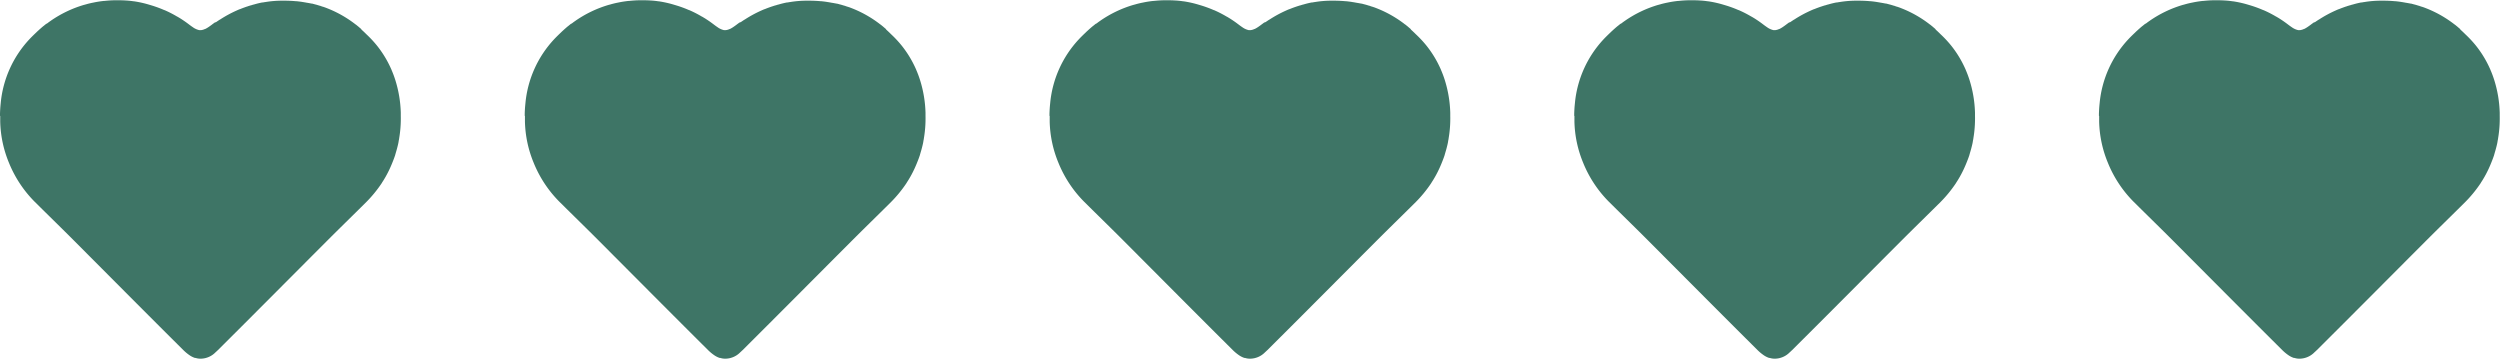 <svg xmlns="http://www.w3.org/2000/svg" width="180" height="25.824" viewBox="0 0 180 25.824">
  <g id="arrow-hearth" transform="translate(-864 -6227.864)">
    <path id="Tracé_69" data-name="Tracé 69" d="M17.481.016l-.191,0h-.228a8.206,8.206,0,0,0-2.98.638c-.033.013-.069.026-.1.041a8.5,8.5,0,0,0-2.773,1.892c-.633.638-1.261,1.281-1.891,1.918q-.36.365-.721.726c-.06.059-.119.119-.178.178L7.363,6.46C5.083,8.734,2.854,10.948.618,13.2a3.248,3.248,0,0,0-.383.465,1.544,1.544,0,0,0-.183.374v0l0,.018a.015.015,0,0,1,0,.008.023.023,0,0,1,0,.011.038.038,0,0,1,0,.013.008.008,0,0,1,0,0A1.065,1.065,0,0,0,0,14.411v.069a1.52,1.52,0,0,0,.458,1.038.069.069,0,0,0,.01.011.038.038,0,0,0,.011.011c.016.02.033.039.051.057v0c.02.02.038.039.059.062h0l.029.033c2.581,2.594,5.2,5.194,7.8,7.79.936.935,1.858,1.883,2.79,2.822a9.056,9.056,0,0,0,1.458,1.2l.008,0,.036.023.02.013a.1.1,0,0,1,.021.015.284.284,0,0,1,.029.018l.057.036a.288.288,0,0,1,.029.018l.042.026.044.026.031.018.049.029.036.021.034.02c.018.01.036.021.054.029l.029.016.046.026.029.016c.018.01.036.02.054.028a.135.135,0,0,0,.021.011l.069.036.015.008.073.036h0l.165.08h0c.111.052.222.1.336.148h0l.083.034c.144.059.289.116.434.168.011,0,.024.008.034.011l.049.018.026.008c.021.008.042.015.064.021a.026.026,0,0,1,.015,0l.075.024.008,0c.25.078.5.145.759.2h0c.024,0,.049.011.073.015l.024,0c.021,0,.042.008.064.011l.033.007.036.007.07.013a.045.045,0,0,1,.015,0,8.54,8.54,0,0,0,1.62.119h.155c.024,0,.051,0,.075,0h.008a8.684,8.684,0,0,0,2.341-.392c.14-.044.279-.093.418-.145h0c.023-.01.047-.02.072-.028l.018-.008.062-.024a.182.182,0,0,0,.026-.011l.055-.023.034-.015.028-.011.064-.026s.011,0,.018-.008l.08-.036h0a7.62,7.62,0,0,0,1.626-1l.029-.024a7.9,7.9,0,0,0,.775-.728l.059-.059a.078.078,0,0,1,.011-.011c.018-.018.036-.036.052-.054l.016-.016c.016-.018.033-.036.049-.052l.018-.018c.015-.015.026-.029.041-.046l.023-.024c.013-.013.024-.026.036-.039l.021-.024A.545.545,0,0,1,23.74,26c.008-.01.016-.02.024-.028s.023-.026.034-.039.021-.024.029-.036l.021-.023c.015-.018.029-.036.046-.054a.178.178,0,0,1,.016-.018l.052-.065.008-.01c.033-.039.064-.078.095-.119l0-.007.059-.075,0,0a8.247,8.247,0,0,0,1.06-1.856.005.005,0,0,1,0,0c.031-.077.062-.155.091-.232v0c.011-.028.021-.057.033-.086a.041.041,0,0,1,0-.011c.01-.026.02-.052.029-.08,0,0,0-.008,0-.013.015-.046.029-.09.046-.134,0-.008,0-.015.008-.024s.015-.042.021-.065a.179.179,0,0,1,.008-.028c0-.018.011-.036.016-.055a.305.305,0,0,0,.011-.036c0-.011.008-.023.011-.036s.011-.036.016-.055l.01-.034a.412.412,0,0,0,.011-.042c0-.015.008-.029.011-.042a.425.425,0,0,0,.011-.044c0-.01,0-.02.008-.029s.011-.041.016-.06,0-.018.007-.028.011-.042.016-.064a.128.128,0,0,0,0-.024c0-.023.011-.044.016-.067a.033.033,0,0,1,0-.018c0-.021.008-.042.015-.062a.058.058,0,0,1,0-.016c0-.023.011-.049.015-.072a.1.1,0,0,1,0-.018l.015-.073a.039.039,0,0,1,0-.013c0-.026.01-.052.015-.077v0c0-.026.01-.055.015-.083h0c0-.028.008-.055.015-.083v-.007c0-.026.008-.055.013-.083h0c.023-.147.041-.294.055-.44a.429.429,0,0,1,0-.046c.011-.109.018-.217.024-.326.008-.14.011-.279.013-.419v-.008h0v-.227a7.367,7.367,0,0,0-.1-1.212c0-.013,0-.026-.007-.039a.058.058,0,0,0,0-.016c-.007-.039-.015-.08-.021-.119a.059.059,0,0,0,0-.016.148.148,0,0,1,0-.026c-.039-.2-.086-.393-.144-.589h0c0-.018-.01-.036-.015-.052a.038.038,0,0,0,0-.013c0-.015-.008-.028-.013-.042s-.011-.039-.018-.059-.015-.049-.023-.073a.063.063,0,0,0,0-.016c-.007-.023-.015-.044-.021-.067a.217.217,0,0,0-.008-.024l-.02-.062c0-.008,0-.018-.008-.026s-.013-.041-.021-.062a.165.165,0,0,0-.008-.026c-.007-.018-.011-.036-.018-.052s-.008-.021-.011-.033-.011-.033-.018-.049a.258.258,0,0,1-.011-.033c-.007-.018-.013-.036-.021-.055a.143.143,0,0,0-.008-.024c-.008-.021-.015-.042-.024-.062s0-.015-.008-.024l-.026-.065-.007-.016-.028-.072s0-.007,0-.01c-.021-.052-.042-.106-.065-.157a.012.012,0,0,0,0,0c-.011-.026-.023-.054-.036-.08h0a8.5,8.5,0,0,0-.653-1.2s0,0,0-.008c-.015-.023-.028-.044-.042-.065a.177.177,0,0,1-.011-.018l-.039-.057a.162.162,0,0,1-.018-.028c-.011-.015-.023-.033-.033-.047s-.018-.026-.026-.039l-.01-.013L24.2,15.46l-.028-.039-.015-.02-.042-.057a.09.09,0,0,1-.011-.015c-.008-.011-.018-.023-.024-.033s-.024-.029-.036-.046c-.041-.055-.08-.109-.116-.16-.016-.023-.031-.046-.046-.067a2.033,2.033,0,0,1-.148-.254.015.015,0,0,0,0-.008.014.014,0,0,0,0-.01.852.852,0,0,1-.08-.279v-.06a.066.066,0,0,1,0-.018v0s0-.015,0-.021h0a.126.126,0,0,1,0-.024h0a1.257,1.257,0,0,1,.209-.462c.054-.08.114-.165.183-.256l.049-.064a.005.005,0,0,1,0,0c.116-.153.225-.308.328-.467v0l.042-.064.007-.011c.013-.02.024-.039.037-.06l0,0c.013-.021.026-.041.038-.062a.065.065,0,0,0,.008-.015l.038-.062,0,0c.011-.021.023-.041.036-.062a.012.012,0,0,1,0-.007c.041-.069.08-.137.119-.207.127-.228.243-.463.346-.7a.082.082,0,0,0,0-.011l.016-.036c0-.01.008-.02.011-.029a.078.078,0,0,1,.008-.016c0-.013.011-.026.015-.038s0,0,0,0a8.446,8.446,0,0,0,.326-.927,7.648,7.648,0,0,0,.258-1.131c0-.018,0-.034.007-.051a.035.035,0,0,1,0-.013c0-.02,0-.038.008-.057h0c.018-.134.031-.266.041-.4h0V9.116q.02-.262.02-.524V8.3h0c0-.272-.021-.542-.049-.811a.135.135,0,0,0,0-.036h0c-.023-.2-.052-.4-.09-.6l-.01-.049v0l-.029-.142v0c0-.015-.007-.029-.01-.046V6.607c-.011-.047-.021-.093-.033-.14v0c0-.015-.008-.029-.011-.046v0c-.011-.047-.023-.095-.036-.14v0c0-.015-.008-.029-.013-.046v0c-.018-.062-.034-.126-.052-.188a.01.01,0,0,0,0-.007,8.289,8.289,0,0,0-1.163-2.414l0,0c-.036-.052-.073-.106-.113-.157l-.016-.021c-.016-.021-.033-.042-.049-.065,0,0,0,0,0-.008L24.1,3.318s-.008-.011-.011-.015L24,3.194a.081.081,0,0,1-.011-.013c-.018-.023-.036-.046-.055-.069l0-.007L23.9,3.07l-.008-.01c-.029-.036-.062-.073-.093-.109a.075.075,0,0,0-.011-.011c-.018-.021-.036-.041-.052-.062l-.011-.011c-.008-.01-.018-.021-.028-.031a.2.2,0,0,0-.018-.02l-.036-.039-.026-.029a.274.274,0,0,1-.021-.024c-.011-.011-.021-.021-.031-.033l-.02-.021c-.015-.015-.026-.029-.041-.042l-.015-.015-.1-.106a.261.261,0,0,1-.021-.021l-.059-.062L23.3,2.416l-.057-.059-.008-.008-.059-.059s0,0,0,0c-.062-.062-.127-.124-.191-.184l0,0A7.8,7.8,0,0,0,18.43.054c-.028,0-.057-.007-.086-.008C18.109.021,17.869.007,17.629,0h-.155Z" transform="translate(864 6253.688) rotate(-90)" fill="#3e7566"/>
    <path id="Tracé_70" data-name="Tracé 70" d="M17.481.016l-.191,0h-.228a8.206,8.206,0,0,0-2.98.638c-.033.013-.069.026-.1.041a8.5,8.5,0,0,0-2.773,1.892c-.633.638-1.261,1.281-1.891,1.918q-.36.365-.721.726c-.06.059-.119.119-.178.178L7.363,6.46C5.083,8.734,2.854,10.948.618,13.2a3.248,3.248,0,0,0-.383.465,1.544,1.544,0,0,0-.183.374v0l0,.018a.015.015,0,0,1,0,.008.023.023,0,0,1,0,.011.038.038,0,0,1,0,.013.008.008,0,0,1,0,0A1.065,1.065,0,0,0,0,14.411v.069a1.52,1.52,0,0,0,.458,1.038.069.069,0,0,0,.01.011.038.038,0,0,0,.011.011c.016.02.033.039.051.057v0c.02.02.038.039.059.062h0l.029.033c2.581,2.594,5.2,5.194,7.8,7.79.936.935,1.858,1.883,2.79,2.822a9.056,9.056,0,0,0,1.458,1.2l.008,0,.036.023.02.013a.1.1,0,0,1,.021.015.284.284,0,0,1,.029.018l.057.036a.288.288,0,0,1,.029.018l.042.026.044.026.031.018.049.029.036.021.034.02c.018.01.036.021.054.029l.029.016.046.026.029.016c.018.01.036.02.054.028a.135.135,0,0,0,.021.011l.069.036.015.008.073.036h0l.165.08h0c.111.052.222.1.336.148h0l.083.034c.144.059.289.116.434.168.011,0,.024.008.034.011l.049.018.026.008c.021.008.042.015.064.021a.026.026,0,0,1,.015,0l.075.024.008,0c.25.078.5.145.759.2h0c.024,0,.049.011.073.015l.024,0c.021,0,.042.008.064.011l.033.007.036.007.07.013a.045.045,0,0,1,.015,0,8.54,8.54,0,0,0,1.62.119h.155c.024,0,.051,0,.075,0h.008a8.684,8.684,0,0,0,2.341-.392c.14-.044.279-.093.418-.145h0c.023-.01.047-.02.072-.028l.018-.008.062-.024a.182.182,0,0,0,.026-.011l.055-.023.034-.015.028-.011.064-.026s.011,0,.018-.008l.08-.036h0a7.62,7.62,0,0,0,1.626-1l.029-.024a7.9,7.9,0,0,0,.775-.728l.059-.059a.078.078,0,0,1,.011-.011c.018-.018.036-.036.052-.054l.016-.016c.016-.018.033-.036.049-.052l.018-.018c.015-.015.026-.029.041-.046l.023-.024c.013-.013.024-.026.036-.039l.021-.024A.545.545,0,0,1,23.74,26c.008-.01.016-.02.024-.028s.023-.026.034-.039.021-.024.029-.036l.021-.023c.015-.018.029-.036.046-.054a.178.178,0,0,1,.016-.018l.052-.065.008-.01c.033-.039.064-.078.095-.119l0-.007.059-.075,0,0a8.247,8.247,0,0,0,1.06-1.856.005.005,0,0,1,0,0c.031-.077.062-.155.091-.232v0c.011-.028.021-.057.033-.086a.041.041,0,0,1,0-.011c.01-.026.02-.052.029-.08,0,0,0-.008,0-.013.015-.046.029-.09.046-.134,0-.008,0-.015.008-.024s.015-.042.021-.065a.179.179,0,0,1,.008-.028c0-.018.011-.036.016-.055a.305.305,0,0,0,.011-.036c0-.011.008-.023.011-.036s.011-.036.016-.055l.01-.034a.412.412,0,0,0,.011-.042c0-.015.008-.029.011-.042a.425.425,0,0,0,.011-.044c0-.01,0-.02.008-.029s.011-.041.016-.06,0-.018.007-.028.011-.042.016-.064a.128.128,0,0,0,0-.024c0-.023.011-.044.016-.067a.033.033,0,0,1,0-.018c0-.021.008-.042.015-.062a.058.058,0,0,1,0-.016c0-.023.011-.049.015-.072a.1.1,0,0,1,0-.018l.015-.073a.039.039,0,0,1,0-.013c0-.026.01-.052.015-.077v0c0-.026.01-.055.015-.083h0c0-.028.008-.055.015-.083v-.007c0-.026.008-.055.013-.083h0c.023-.147.041-.294.055-.44a.429.429,0,0,1,0-.046c.011-.109.018-.217.024-.326.008-.14.011-.279.013-.419v-.008h0v-.227a7.367,7.367,0,0,0-.1-1.212c0-.013,0-.026-.007-.039a.058.058,0,0,0,0-.016c-.007-.039-.015-.08-.021-.119a.059.059,0,0,0,0-.016.148.148,0,0,1,0-.026c-.039-.2-.086-.393-.144-.589h0c0-.018-.01-.036-.015-.052a.038.038,0,0,0,0-.013c0-.015-.008-.028-.013-.042s-.011-.039-.018-.059-.015-.049-.023-.073a.063.063,0,0,0,0-.016c-.007-.023-.015-.044-.021-.067a.217.217,0,0,0-.008-.024l-.02-.062c0-.008,0-.018-.008-.026s-.013-.041-.021-.062a.165.165,0,0,0-.008-.026c-.007-.018-.011-.036-.018-.052s-.008-.021-.011-.033-.011-.033-.018-.049a.258.258,0,0,1-.011-.033c-.007-.018-.013-.036-.021-.055a.143.143,0,0,0-.008-.024c-.008-.021-.015-.042-.024-.062s0-.015-.008-.024l-.026-.065-.007-.016-.028-.072s0-.007,0-.01c-.021-.052-.042-.106-.065-.157a.012.012,0,0,0,0,0c-.011-.026-.023-.054-.036-.08h0a8.5,8.5,0,0,0-.653-1.2s0,0,0-.008c-.015-.023-.028-.044-.042-.065a.177.177,0,0,1-.011-.018l-.039-.057a.162.162,0,0,1-.018-.028c-.011-.015-.023-.033-.033-.047s-.018-.026-.026-.039l-.01-.013L24.2,15.46l-.028-.039-.015-.02-.042-.057a.09.09,0,0,1-.011-.015c-.008-.011-.018-.023-.024-.033s-.024-.029-.036-.046c-.041-.055-.08-.109-.116-.16-.016-.023-.031-.046-.046-.067a2.033,2.033,0,0,1-.148-.254.015.015,0,0,0,0-.008.014.014,0,0,0,0-.01.852.852,0,0,1-.08-.279v-.06a.066.066,0,0,1,0-.018v0s0-.015,0-.021h0a.126.126,0,0,1,0-.024h0a1.257,1.257,0,0,1,.209-.462c.054-.08.114-.165.183-.256l.049-.064a.005.005,0,0,1,0,0c.116-.153.225-.308.328-.467v0l.042-.064.007-.011c.013-.02.024-.039.037-.06l0,0c.013-.021.026-.041.038-.062a.065.065,0,0,0,.008-.015l.038-.062,0,0c.011-.021.023-.041.036-.062a.012.012,0,0,1,0-.007c.041-.069.08-.137.119-.207.127-.228.243-.463.346-.7a.082.082,0,0,0,0-.011l.016-.036c0-.01.008-.02.011-.029a.078.078,0,0,1,.008-.016c0-.013.011-.026.015-.038s0,0,0,0a8.446,8.446,0,0,0,.326-.927,7.648,7.648,0,0,0,.258-1.131c0-.018,0-.034.007-.051a.035.035,0,0,1,0-.013c0-.02,0-.038.008-.057h0c.018-.134.031-.266.041-.4h0V9.116q.02-.262.02-.524V8.3h0c0-.272-.021-.542-.049-.811a.135.135,0,0,0,0-.036h0c-.023-.2-.052-.4-.09-.6l-.01-.049v0l-.029-.142v0c0-.015-.007-.029-.01-.046V6.607c-.011-.047-.021-.093-.033-.14v0c0-.015-.008-.029-.011-.046v0c-.011-.047-.023-.095-.036-.14v0c0-.015-.008-.029-.013-.046v0c-.018-.062-.034-.126-.052-.188a.01.01,0,0,0,0-.007,8.289,8.289,0,0,0-1.163-2.414l0,0c-.036-.052-.073-.106-.113-.157l-.016-.021c-.016-.021-.033-.042-.049-.065,0,0,0,0,0-.008L24.1,3.318s-.008-.011-.011-.015L24,3.194a.081.081,0,0,1-.011-.013c-.018-.023-.036-.046-.055-.069l0-.007L23.9,3.07l-.008-.01c-.029-.036-.062-.073-.093-.109a.075.075,0,0,0-.011-.011c-.018-.021-.036-.041-.052-.062l-.011-.011c-.008-.01-.018-.021-.028-.031a.2.2,0,0,0-.018-.02l-.036-.039-.026-.029a.274.274,0,0,1-.021-.024c-.011-.011-.021-.021-.031-.033l-.02-.021c-.015-.015-.026-.029-.041-.042l-.015-.015-.1-.106a.261.261,0,0,1-.021-.021l-.059-.062L23.3,2.416l-.057-.059-.008-.008-.059-.059s0,0,0,0c-.062-.062-.127-.124-.191-.184l0,0A7.8,7.8,0,0,0,18.43.054c-.028,0-.057-.007-.086-.008C18.109.021,17.869.007,17.629,0h-.155Z" transform="translate(901.78 6253.688) rotate(-90)" fill="#3e7566"/>
    <path id="Tracé_71" data-name="Tracé 71" d="M17.481.016l-.191,0h-.228a8.206,8.206,0,0,0-2.98.638c-.033.013-.069.026-.1.041a8.5,8.5,0,0,0-2.773,1.892c-.633.638-1.261,1.281-1.891,1.918q-.36.365-.721.726c-.06.059-.119.119-.178.178L7.363,6.46C5.083,8.734,2.854,10.948.618,13.2a3.248,3.248,0,0,0-.383.465,1.544,1.544,0,0,0-.183.374v0l0,.018a.015.015,0,0,1,0,.008.023.023,0,0,1,0,.011.038.038,0,0,1,0,.013.008.008,0,0,1,0,0A1.065,1.065,0,0,0,0,14.411v.069a1.52,1.52,0,0,0,.458,1.038.069.069,0,0,0,.01.011.038.038,0,0,0,.011.011c.016.02.033.039.051.057v0c.02.02.038.039.059.062h0l.029.033c2.581,2.594,5.2,5.194,7.8,7.79.936.935,1.858,1.883,2.79,2.822a9.056,9.056,0,0,0,1.458,1.2l.008,0,.036.023.02.013a.1.1,0,0,1,.021.015.284.284,0,0,1,.029.018l.057.036a.288.288,0,0,1,.029.018l.042.026.044.026.031.018.049.029.036.021.034.02c.018.01.036.021.054.029l.029.016.046.026.029.016c.018.01.036.02.054.028a.135.135,0,0,0,.021.011l.069.036.015.008.073.036h0l.165.08h0c.111.052.222.1.336.148h0l.083.034c.144.059.289.116.434.168.011,0,.024.008.034.011l.049.018.026.008c.021.008.042.015.064.021a.026.026,0,0,1,.015,0l.075.024.008,0c.25.078.5.145.759.2h0c.024,0,.049.011.073.015l.024,0c.021,0,.042.008.064.011l.033.007.036.007.07.013a.045.045,0,0,1,.015,0,8.54,8.54,0,0,0,1.62.119h.155c.024,0,.051,0,.075,0h.008a8.684,8.684,0,0,0,2.341-.392c.14-.044.279-.093.418-.145h0c.023-.01.047-.02.072-.028l.018-.008.062-.024a.182.182,0,0,0,.026-.011l.055-.023.034-.015.028-.011.064-.026s.011,0,.018-.008l.08-.036h0a7.62,7.62,0,0,0,1.626-1l.029-.024a7.9,7.9,0,0,0,.775-.728l.059-.059a.078.078,0,0,1,.011-.011c.018-.018.036-.036.052-.054l.016-.016c.016-.018.033-.036.049-.052l.018-.018c.015-.015.026-.029.041-.046l.023-.024c.013-.013.024-.026.036-.039l.021-.024A.545.545,0,0,1,23.74,26c.008-.01.016-.02.024-.028s.023-.026.034-.039.021-.024.029-.036l.021-.023c.015-.018.029-.036.046-.054a.178.178,0,0,1,.016-.018l.052-.065.008-.01c.033-.039.064-.078.095-.119l0-.007.059-.075,0,0a8.247,8.247,0,0,0,1.06-1.856.005.005,0,0,1,0,0c.031-.077.062-.155.091-.232v0c.011-.028.021-.057.033-.086a.041.041,0,0,1,0-.011c.01-.026.02-.052.029-.08,0,0,0-.008,0-.013.015-.046.029-.09.046-.134,0-.008,0-.015.008-.024s.015-.042.021-.065a.179.179,0,0,1,.008-.028c0-.018.011-.036.016-.055a.305.305,0,0,0,.011-.036c0-.011.008-.023.011-.036s.011-.036.016-.055l.01-.034a.412.412,0,0,0,.011-.042c0-.015.008-.029.011-.042a.425.425,0,0,0,.011-.044c0-.01,0-.02.008-.029s.011-.041.016-.06,0-.018.007-.028.011-.042.016-.064a.128.128,0,0,0,0-.024c0-.023.011-.044.016-.067a.033.033,0,0,1,0-.018c0-.021.008-.042.015-.062a.058.058,0,0,1,0-.016c0-.023.011-.049.015-.072a.1.1,0,0,1,0-.018l.015-.073a.039.039,0,0,1,0-.013c0-.026.01-.052.015-.077v0c0-.026.01-.055.015-.083h0c0-.028.008-.055.015-.083v-.007c0-.026.008-.055.013-.083h0c.023-.147.041-.294.055-.44a.429.429,0,0,1,0-.046c.011-.109.018-.217.024-.326.008-.14.011-.279.013-.419v-.008h0v-.227a7.367,7.367,0,0,0-.1-1.212c0-.013,0-.026-.007-.039a.058.058,0,0,0,0-.016c-.007-.039-.015-.08-.021-.119a.059.059,0,0,0,0-.016.148.148,0,0,1,0-.026c-.039-.2-.086-.393-.144-.589h0c0-.018-.01-.036-.015-.052a.038.038,0,0,0,0-.013c0-.015-.008-.028-.013-.042s-.011-.039-.018-.059-.015-.049-.023-.073a.063.063,0,0,0,0-.016c-.007-.023-.015-.044-.021-.067a.217.217,0,0,0-.008-.024l-.02-.062c0-.008,0-.018-.008-.026s-.013-.041-.021-.062a.165.165,0,0,0-.008-.026c-.007-.018-.011-.036-.018-.052s-.008-.021-.011-.033-.011-.033-.018-.049a.258.258,0,0,1-.011-.033c-.007-.018-.013-.036-.021-.055a.143.143,0,0,0-.008-.024c-.008-.021-.015-.042-.024-.062s0-.015-.008-.024l-.026-.065-.007-.016-.028-.072s0-.007,0-.01c-.021-.052-.042-.106-.065-.157a.012.012,0,0,0,0,0c-.011-.026-.023-.054-.036-.08h0a8.5,8.5,0,0,0-.653-1.2s0,0,0-.008c-.015-.023-.028-.044-.042-.065a.177.177,0,0,1-.011-.018l-.039-.057a.162.162,0,0,1-.018-.028c-.011-.015-.023-.033-.033-.047s-.018-.026-.026-.039l-.01-.013L24.2,15.46l-.028-.039-.015-.02-.042-.057a.09.09,0,0,1-.011-.015c-.008-.011-.018-.023-.024-.033s-.024-.029-.036-.046c-.041-.055-.08-.109-.116-.16-.016-.023-.031-.046-.046-.067a2.033,2.033,0,0,1-.148-.254.015.015,0,0,0,0-.008.014.014,0,0,0,0-.01.852.852,0,0,1-.08-.279v-.06a.066.066,0,0,1,0-.018v0s0-.015,0-.021h0a.126.126,0,0,1,0-.024h0a1.257,1.257,0,0,1,.209-.462c.054-.08.114-.165.183-.256l.049-.064a.005.005,0,0,1,0,0c.116-.153.225-.308.328-.467v0l.042-.064.007-.011c.013-.02.024-.039.037-.06l0,0c.013-.021.026-.041.038-.062a.065.065,0,0,0,.008-.015l.038-.062,0,0c.011-.021.023-.041.036-.062a.012.012,0,0,1,0-.007c.041-.069.08-.137.119-.207.127-.228.243-.463.346-.7a.082.082,0,0,0,0-.011l.016-.036c0-.01.008-.02.011-.029a.078.078,0,0,1,.008-.016c0-.013.011-.026.015-.038s0,0,0,0a8.446,8.446,0,0,0,.326-.927,7.648,7.648,0,0,0,.258-1.131c0-.018,0-.034.007-.051a.035.035,0,0,1,0-.013c0-.02,0-.038.008-.057h0c.018-.134.031-.266.041-.4h0V9.116q.02-.262.02-.524V8.3h0c0-.272-.021-.542-.049-.811a.135.135,0,0,0,0-.036h0c-.023-.2-.052-.4-.09-.6l-.01-.049v0l-.029-.142v0c0-.015-.007-.029-.01-.046V6.607c-.011-.047-.021-.093-.033-.14v0c0-.015-.008-.029-.011-.046v0c-.011-.047-.023-.095-.036-.14v0c0-.015-.008-.029-.013-.046v0c-.018-.062-.034-.126-.052-.188a.01.01,0,0,0,0-.007,8.289,8.289,0,0,0-1.163-2.414l0,0c-.036-.052-.073-.106-.113-.157l-.016-.021c-.016-.021-.033-.042-.049-.065,0,0,0,0,0-.008L24.1,3.318s-.008-.011-.011-.015L24,3.194a.081.081,0,0,1-.011-.013c-.018-.023-.036-.046-.055-.069l0-.007L23.9,3.07l-.008-.01c-.029-.036-.062-.073-.093-.109a.075.075,0,0,0-.011-.011c-.018-.021-.036-.041-.052-.062l-.011-.011c-.008-.01-.018-.021-.028-.031a.2.2,0,0,0-.018-.02l-.036-.039-.026-.029a.274.274,0,0,1-.021-.024c-.011-.011-.021-.021-.031-.033l-.02-.021c-.015-.015-.026-.029-.041-.042l-.015-.015-.1-.106a.261.261,0,0,1-.021-.021l-.059-.062L23.3,2.416l-.057-.059-.008-.008-.059-.059s0,0,0,0c-.062-.062-.127-.124-.191-.184l0,0A7.8,7.8,0,0,0,18.43.054c-.028,0-.057-.007-.086-.008C18.109.021,17.869.007,17.629,0h-.155Z" transform="translate(939.562 6253.688) rotate(-90)" fill="#3e7566"/>
    <path id="Tracé_72" data-name="Tracé 72" d="M17.481.016l-.191,0h-.228a8.206,8.206,0,0,0-2.98.638c-.033.013-.069.026-.1.041a8.5,8.5,0,0,0-2.773,1.892c-.633.638-1.261,1.281-1.891,1.918q-.36.365-.721.726c-.06.059-.119.119-.178.178L7.363,6.46C5.083,8.734,2.854,10.948.618,13.2a3.248,3.248,0,0,0-.383.465,1.544,1.544,0,0,0-.183.374v0l0,.018a.015.015,0,0,1,0,.008.023.023,0,0,1,0,.011.038.038,0,0,1,0,.013.008.008,0,0,1,0,0A1.065,1.065,0,0,0,0,14.411v.069a1.52,1.52,0,0,0,.458,1.038.069.069,0,0,0,.01.011.038.038,0,0,0,.011.011c.016.02.033.039.051.057v0c.02.02.038.039.059.062h0l.029.033c2.581,2.594,5.2,5.194,7.8,7.79.936.935,1.858,1.883,2.79,2.822a9.056,9.056,0,0,0,1.458,1.2l.008,0,.036.023.02.013a.1.1,0,0,1,.021.015.284.284,0,0,1,.029.018l.057.036a.288.288,0,0,1,.029.018l.042.026.044.026.031.018.049.029.036.021.034.02c.018.01.036.021.054.029l.029.016.046.026.029.016c.018.01.036.02.054.028a.135.135,0,0,0,.021.011l.069.036.015.008.073.036h0l.165.08h0c.111.052.222.1.336.148h0l.083.034c.144.059.289.116.434.168.011,0,.024.008.034.011l.049.018.026.008c.021.008.042.015.064.021a.026.026,0,0,1,.015,0l.075.024.008,0c.25.078.5.145.759.2h0c.024,0,.049.011.073.015l.024,0c.021,0,.042.008.064.011l.033.007.036.007.07.013a.045.045,0,0,1,.015,0,8.54,8.54,0,0,0,1.62.119h.155c.024,0,.051,0,.075,0h.008a8.684,8.684,0,0,0,2.341-.392c.14-.044.279-.093.418-.145h0c.023-.01.047-.02.072-.028l.018-.008.062-.024a.182.182,0,0,0,.026-.011l.055-.023.034-.015.028-.011.064-.026s.011,0,.018-.008l.08-.036h0a7.62,7.62,0,0,0,1.626-1l.029-.024a7.9,7.9,0,0,0,.775-.728l.059-.059a.078.078,0,0,1,.011-.011c.018-.018.036-.036.052-.054l.016-.016c.016-.018.033-.036.049-.052l.018-.018c.015-.015.026-.029.041-.046l.023-.024c.013-.013.024-.026.036-.039l.021-.024A.545.545,0,0,1,23.74,26c.008-.01.016-.02.024-.028s.023-.026.034-.039.021-.024.029-.036l.021-.023c.015-.018.029-.036.046-.054a.178.178,0,0,1,.016-.018l.052-.065.008-.01c.033-.039.064-.078.095-.119l0-.007.059-.075,0,0a8.247,8.247,0,0,0,1.06-1.856.005.005,0,0,1,0,0c.031-.077.062-.155.091-.232v0c.011-.028.021-.057.033-.086a.041.041,0,0,1,0-.011c.01-.026.02-.052.029-.08,0,0,0-.008,0-.013.015-.046.029-.09.046-.134,0-.008,0-.015.008-.024s.015-.042.021-.065a.179.179,0,0,1,.008-.028c0-.018.011-.036.016-.055a.305.305,0,0,0,.011-.036c0-.011.008-.023.011-.036s.011-.036.016-.055l.01-.034a.412.412,0,0,0,.011-.042c0-.015.008-.029.011-.042a.425.425,0,0,0,.011-.044c0-.01,0-.02.008-.029s.011-.041.016-.06,0-.018.007-.028.011-.042.016-.064a.128.128,0,0,0,0-.024c0-.023.011-.044.016-.067a.033.033,0,0,1,0-.018c0-.021.008-.042.015-.062a.058.058,0,0,1,0-.016c0-.023.011-.049.015-.072a.1.1,0,0,1,0-.018l.015-.073a.039.039,0,0,1,0-.013c0-.026.01-.052.015-.077v0c0-.026.01-.055.015-.083h0c0-.028.008-.055.015-.083v-.007c0-.026.008-.055.013-.083h0c.023-.147.041-.294.055-.44a.429.429,0,0,1,0-.046c.011-.109.018-.217.024-.326.008-.14.011-.279.013-.419v-.008h0v-.227a7.367,7.367,0,0,0-.1-1.212c0-.013,0-.026-.007-.039a.058.058,0,0,0,0-.016c-.007-.039-.015-.08-.021-.119a.059.059,0,0,0,0-.016.148.148,0,0,1,0-.026c-.039-.2-.086-.393-.144-.589h0c0-.018-.01-.036-.015-.052a.038.038,0,0,0,0-.013c0-.015-.008-.028-.013-.042s-.011-.039-.018-.059-.015-.049-.023-.073a.063.063,0,0,0,0-.016c-.007-.023-.015-.044-.021-.067a.217.217,0,0,0-.008-.024l-.02-.062c0-.008,0-.018-.008-.026s-.013-.041-.021-.062a.165.165,0,0,0-.008-.026c-.007-.018-.011-.036-.018-.052s-.008-.021-.011-.033-.011-.033-.018-.049a.258.258,0,0,1-.011-.033c-.007-.018-.013-.036-.021-.055a.143.143,0,0,0-.008-.024c-.008-.021-.015-.042-.024-.062s0-.015-.008-.024l-.026-.065-.007-.016-.028-.072s0-.007,0-.01c-.021-.052-.042-.106-.065-.157a.012.012,0,0,0,0,0c-.011-.026-.023-.054-.036-.08h0a8.5,8.5,0,0,0-.653-1.2s0,0,0-.008c-.015-.023-.028-.044-.042-.065a.177.177,0,0,1-.011-.018l-.039-.057a.162.162,0,0,1-.018-.028c-.011-.015-.023-.033-.033-.047s-.018-.026-.026-.039l-.01-.013L24.2,15.46l-.028-.039-.015-.02-.042-.057a.09.09,0,0,1-.011-.015c-.008-.011-.018-.023-.024-.033s-.024-.029-.036-.046c-.041-.055-.08-.109-.116-.16-.016-.023-.031-.046-.046-.067a2.033,2.033,0,0,1-.148-.254.015.015,0,0,0,0-.008.014.014,0,0,0,0-.01.852.852,0,0,1-.08-.279v-.06a.066.066,0,0,1,0-.018v0s0-.015,0-.021h0a.126.126,0,0,1,0-.024h0a1.257,1.257,0,0,1,.209-.462c.054-.08.114-.165.183-.256l.049-.064a.005.005,0,0,1,0,0c.116-.153.225-.308.328-.467v0l.042-.064.007-.011c.013-.02.024-.039.037-.06l0,0c.013-.021.026-.041.038-.062a.065.065,0,0,0,.008-.015l.038-.062,0,0c.011-.021.023-.041.036-.062a.012.012,0,0,1,0-.007c.041-.069.08-.137.119-.207.127-.228.243-.463.346-.7a.082.082,0,0,0,0-.011l.016-.036c0-.01.008-.02.011-.029a.078.078,0,0,1,.008-.016c0-.013.011-.026.015-.038s0,0,0,0a8.446,8.446,0,0,0,.326-.927,7.648,7.648,0,0,0,.258-1.131c0-.018,0-.034.007-.051a.035.035,0,0,1,0-.013c0-.02,0-.038.008-.057h0c.018-.134.031-.266.041-.4h0V9.116q.02-.262.02-.524V8.3h0c0-.272-.021-.542-.049-.811a.135.135,0,0,0,0-.036h0c-.023-.2-.052-.4-.09-.6l-.01-.049v0l-.029-.142v0c0-.015-.007-.029-.01-.046V6.607c-.011-.047-.021-.093-.033-.14v0c0-.015-.008-.029-.011-.046v0c-.011-.047-.023-.095-.036-.14v0c0-.015-.008-.029-.013-.046v0c-.018-.062-.034-.126-.052-.188a.01.01,0,0,0,0-.007,8.289,8.289,0,0,0-1.163-2.414l0,0c-.036-.052-.073-.106-.113-.157l-.016-.021c-.016-.021-.033-.042-.049-.065,0,0,0,0,0-.008L24.1,3.318s-.008-.011-.011-.015L24,3.194a.081.081,0,0,1-.011-.013c-.018-.023-.036-.046-.055-.069l0-.007L23.9,3.07l-.008-.01c-.029-.036-.062-.073-.093-.109a.075.075,0,0,0-.011-.011c-.018-.021-.036-.041-.052-.062l-.011-.011c-.008-.01-.018-.021-.028-.031a.2.2,0,0,0-.018-.02l-.036-.039-.026-.029a.274.274,0,0,1-.021-.024c-.011-.011-.021-.021-.031-.033l-.02-.021c-.015-.015-.026-.029-.041-.042l-.015-.015-.1-.106a.261.261,0,0,1-.021-.021l-.059-.062L23.3,2.416l-.057-.059-.008-.008-.059-.059s0,0,0,0c-.062-.062-.127-.124-.191-.184l0,0A7.8,7.8,0,0,0,18.43.054c-.028,0-.057-.007-.086-.008C18.109.021,17.869.007,17.629,0h-.155Z" transform="translate(977.343 6253.688) rotate(-90)" fill="#3e7566"/>
    <path id="Tracé_73" data-name="Tracé 73" d="M17.481.016l-.191,0h-.228a8.206,8.206,0,0,0-2.98.638c-.033.013-.069.026-.1.041a8.5,8.5,0,0,0-2.773,1.892c-.633.638-1.261,1.281-1.891,1.918q-.36.365-.721.726c-.06.059-.119.119-.178.178L7.363,6.46C5.083,8.734,2.854,10.948.618,13.2a3.248,3.248,0,0,0-.383.465,1.544,1.544,0,0,0-.183.374v0l0,.018a.015.015,0,0,1,0,.008.023.023,0,0,1,0,.011.038.038,0,0,1,0,.013.008.008,0,0,1,0,0A1.065,1.065,0,0,0,0,14.411v.069a1.52,1.52,0,0,0,.458,1.038.069.069,0,0,0,.01.011.038.038,0,0,0,.011.011c.016.02.033.039.051.057v0c.02.02.038.039.059.062h0l.029.033c2.581,2.594,5.2,5.194,7.8,7.79.936.935,1.858,1.883,2.79,2.822a9.056,9.056,0,0,0,1.458,1.2l.008,0,.036.023.02.013a.1.1,0,0,1,.021.015.284.284,0,0,1,.029.018l.057.036a.288.288,0,0,1,.029.018l.042.026.044.026.031.018.049.029.036.021.034.02c.018.01.036.021.054.029l.029.016.046.026.029.016c.018.01.036.02.054.028a.135.135,0,0,0,.021.011l.069.036.015.008.073.036h0l.165.08h0c.111.052.222.1.336.148h0l.083.034c.144.059.289.116.434.168.011,0,.024.008.034.011l.049.018.026.008c.021.008.042.015.064.021a.026.026,0,0,1,.015,0l.075.024.008,0c.25.078.5.145.759.2h0c.024,0,.049.011.073.015l.024,0c.021,0,.042.008.064.011l.033.007.036.007.07.013a.045.045,0,0,1,.015,0,8.54,8.54,0,0,0,1.62.119h.155c.024,0,.051,0,.075,0h.008a8.684,8.684,0,0,0,2.341-.392c.14-.044.279-.093.418-.145h0c.023-.01.047-.02.072-.028l.018-.008.062-.024a.182.182,0,0,0,.026-.011l.055-.023.034-.015.028-.011.064-.026s.011,0,.018-.008l.08-.036h0a7.62,7.62,0,0,0,1.626-1l.029-.024a7.9,7.9,0,0,0,.775-.728l.059-.059a.078.078,0,0,1,.011-.011c.018-.018.036-.036.052-.054l.016-.016c.016-.018.033-.036.049-.052l.018-.018c.015-.015.026-.029.041-.046l.023-.024c.013-.013.024-.026.036-.039l.021-.024A.545.545,0,0,1,23.74,26c.008-.01.016-.02.024-.028s.023-.026.034-.039.021-.024.029-.036l.021-.023c.015-.018.029-.036.046-.054a.178.178,0,0,1,.016-.018l.052-.065.008-.01c.033-.039.064-.078.095-.119l0-.007.059-.075,0,0a8.247,8.247,0,0,0,1.06-1.856.005.005,0,0,1,0,0c.031-.077.062-.155.091-.232v0c.011-.028.021-.057.033-.086a.041.041,0,0,1,0-.011c.01-.026.02-.052.029-.08,0,0,0-.008,0-.013.015-.046.029-.09.046-.134,0-.008,0-.015.008-.024s.015-.042.021-.065a.179.179,0,0,1,.008-.028c0-.018.011-.036.016-.055a.305.305,0,0,0,.011-.036c0-.011.008-.023.011-.036s.011-.036.016-.055l.01-.034a.412.412,0,0,0,.011-.042c0-.015.008-.029.011-.042a.425.425,0,0,0,.011-.044c0-.01,0-.02.008-.029s.011-.041.016-.06,0-.018.007-.028.011-.042.016-.064a.128.128,0,0,0,0-.024c0-.023.011-.044.016-.067a.033.033,0,0,1,0-.018c0-.021.008-.042.015-.062a.058.058,0,0,1,0-.016c0-.023.011-.049.015-.072a.1.1,0,0,1,0-.018l.015-.073a.039.039,0,0,1,0-.013c0-.026.01-.052.015-.077v0c0-.026.01-.055.015-.083h0c0-.028.008-.055.015-.083v-.007c0-.026.008-.055.013-.083h0c.023-.147.041-.294.055-.44a.429.429,0,0,1,0-.046c.011-.109.018-.217.024-.326.008-.14.011-.279.013-.419v-.008h0v-.227a7.367,7.367,0,0,0-.1-1.212c0-.013,0-.026-.007-.039a.058.058,0,0,0,0-.016c-.007-.039-.015-.08-.021-.119a.059.059,0,0,0,0-.016.148.148,0,0,1,0-.026c-.039-.2-.086-.393-.144-.589h0c0-.018-.01-.036-.015-.052a.038.038,0,0,0,0-.013c0-.015-.008-.028-.013-.042s-.011-.039-.018-.059-.015-.049-.023-.073a.063.063,0,0,0,0-.016c-.007-.023-.015-.044-.021-.067a.217.217,0,0,0-.008-.024l-.02-.062c0-.008,0-.018-.008-.026s-.013-.041-.021-.062a.165.165,0,0,0-.008-.026c-.007-.018-.011-.036-.018-.052s-.008-.021-.011-.033-.011-.033-.018-.049a.258.258,0,0,1-.011-.033c-.007-.018-.013-.036-.021-.055a.143.143,0,0,0-.008-.024c-.008-.021-.015-.042-.024-.062s0-.015-.008-.024l-.026-.065-.007-.016-.028-.072s0-.007,0-.01c-.021-.052-.042-.106-.065-.157a.012.012,0,0,0,0,0c-.011-.026-.023-.054-.036-.08h0a8.5,8.5,0,0,0-.653-1.2s0,0,0-.008c-.015-.023-.028-.044-.042-.065a.177.177,0,0,1-.011-.018l-.039-.057a.162.162,0,0,1-.018-.028c-.011-.015-.023-.033-.033-.047s-.018-.026-.026-.039l-.01-.013L24.2,15.46l-.028-.039-.015-.02-.042-.057a.09.09,0,0,1-.011-.015c-.008-.011-.018-.023-.024-.033s-.024-.029-.036-.046c-.041-.055-.08-.109-.116-.16-.016-.023-.031-.046-.046-.067a2.033,2.033,0,0,1-.148-.254.015.015,0,0,0,0-.008.014.014,0,0,0,0-.01.852.852,0,0,1-.08-.279v-.06a.066.066,0,0,1,0-.018v0s0-.015,0-.021h0a.126.126,0,0,1,0-.024h0a1.257,1.257,0,0,1,.209-.462c.054-.08.114-.165.183-.256l.049-.064a.005.005,0,0,1,0,0c.116-.153.225-.308.328-.467v0l.042-.064.007-.011c.013-.02.024-.039.037-.06l0,0c.013-.021.026-.041.038-.062a.065.065,0,0,0,.008-.015l.038-.062,0,0c.011-.021.023-.041.036-.062a.012.012,0,0,1,0-.007c.041-.069.08-.137.119-.207.127-.228.243-.463.346-.7a.082.082,0,0,0,0-.011l.016-.036c0-.01.008-.02.011-.029a.078.078,0,0,1,.008-.016c0-.013.011-.026.015-.038s0,0,0,0a8.446,8.446,0,0,0,.326-.927,7.648,7.648,0,0,0,.258-1.131c0-.018,0-.034.007-.051a.035.035,0,0,1,0-.013c0-.02,0-.038.008-.057h0c.018-.134.031-.266.041-.4h0V9.116q.02-.262.02-.524V8.3h0c0-.272-.021-.542-.049-.811a.135.135,0,0,0,0-.036h0c-.023-.2-.052-.4-.09-.6l-.01-.049v0l-.029-.142v0c0-.015-.007-.029-.01-.046V6.607c-.011-.047-.021-.093-.033-.14v0c0-.015-.008-.029-.011-.046v0c-.011-.047-.023-.095-.036-.14v0c0-.015-.008-.029-.013-.046v0c-.018-.062-.034-.126-.052-.188a.01.01,0,0,0,0-.007,8.289,8.289,0,0,0-1.163-2.414l0,0c-.036-.052-.073-.106-.113-.157l-.016-.021c-.016-.021-.033-.042-.049-.065,0,0,0,0,0-.008L24.1,3.318s-.008-.011-.011-.015L24,3.194a.081.081,0,0,1-.011-.013c-.018-.023-.036-.046-.055-.069l0-.007L23.9,3.07l-.008-.01c-.029-.036-.062-.073-.093-.109a.075.075,0,0,0-.011-.011c-.018-.021-.036-.041-.052-.062l-.011-.011c-.008-.01-.018-.021-.028-.031a.2.2,0,0,0-.018-.02l-.036-.039-.026-.029a.274.274,0,0,1-.021-.024c-.011-.011-.021-.021-.031-.033l-.02-.021c-.015-.015-.026-.029-.041-.042l-.015-.015-.1-.106a.261.261,0,0,1-.021-.021l-.059-.062L23.3,2.416l-.057-.059-.008-.008-.059-.059s0,0,0,0c-.062-.062-.127-.124-.191-.184l0,0A7.8,7.8,0,0,0,18.43.054c-.028,0-.057-.007-.086-.008C18.109.021,17.869.007,17.629,0h-.155Z" transform="translate(1015.123 6253.688) rotate(-90)" fill="#3e7566"/>
  </g>
</svg>
